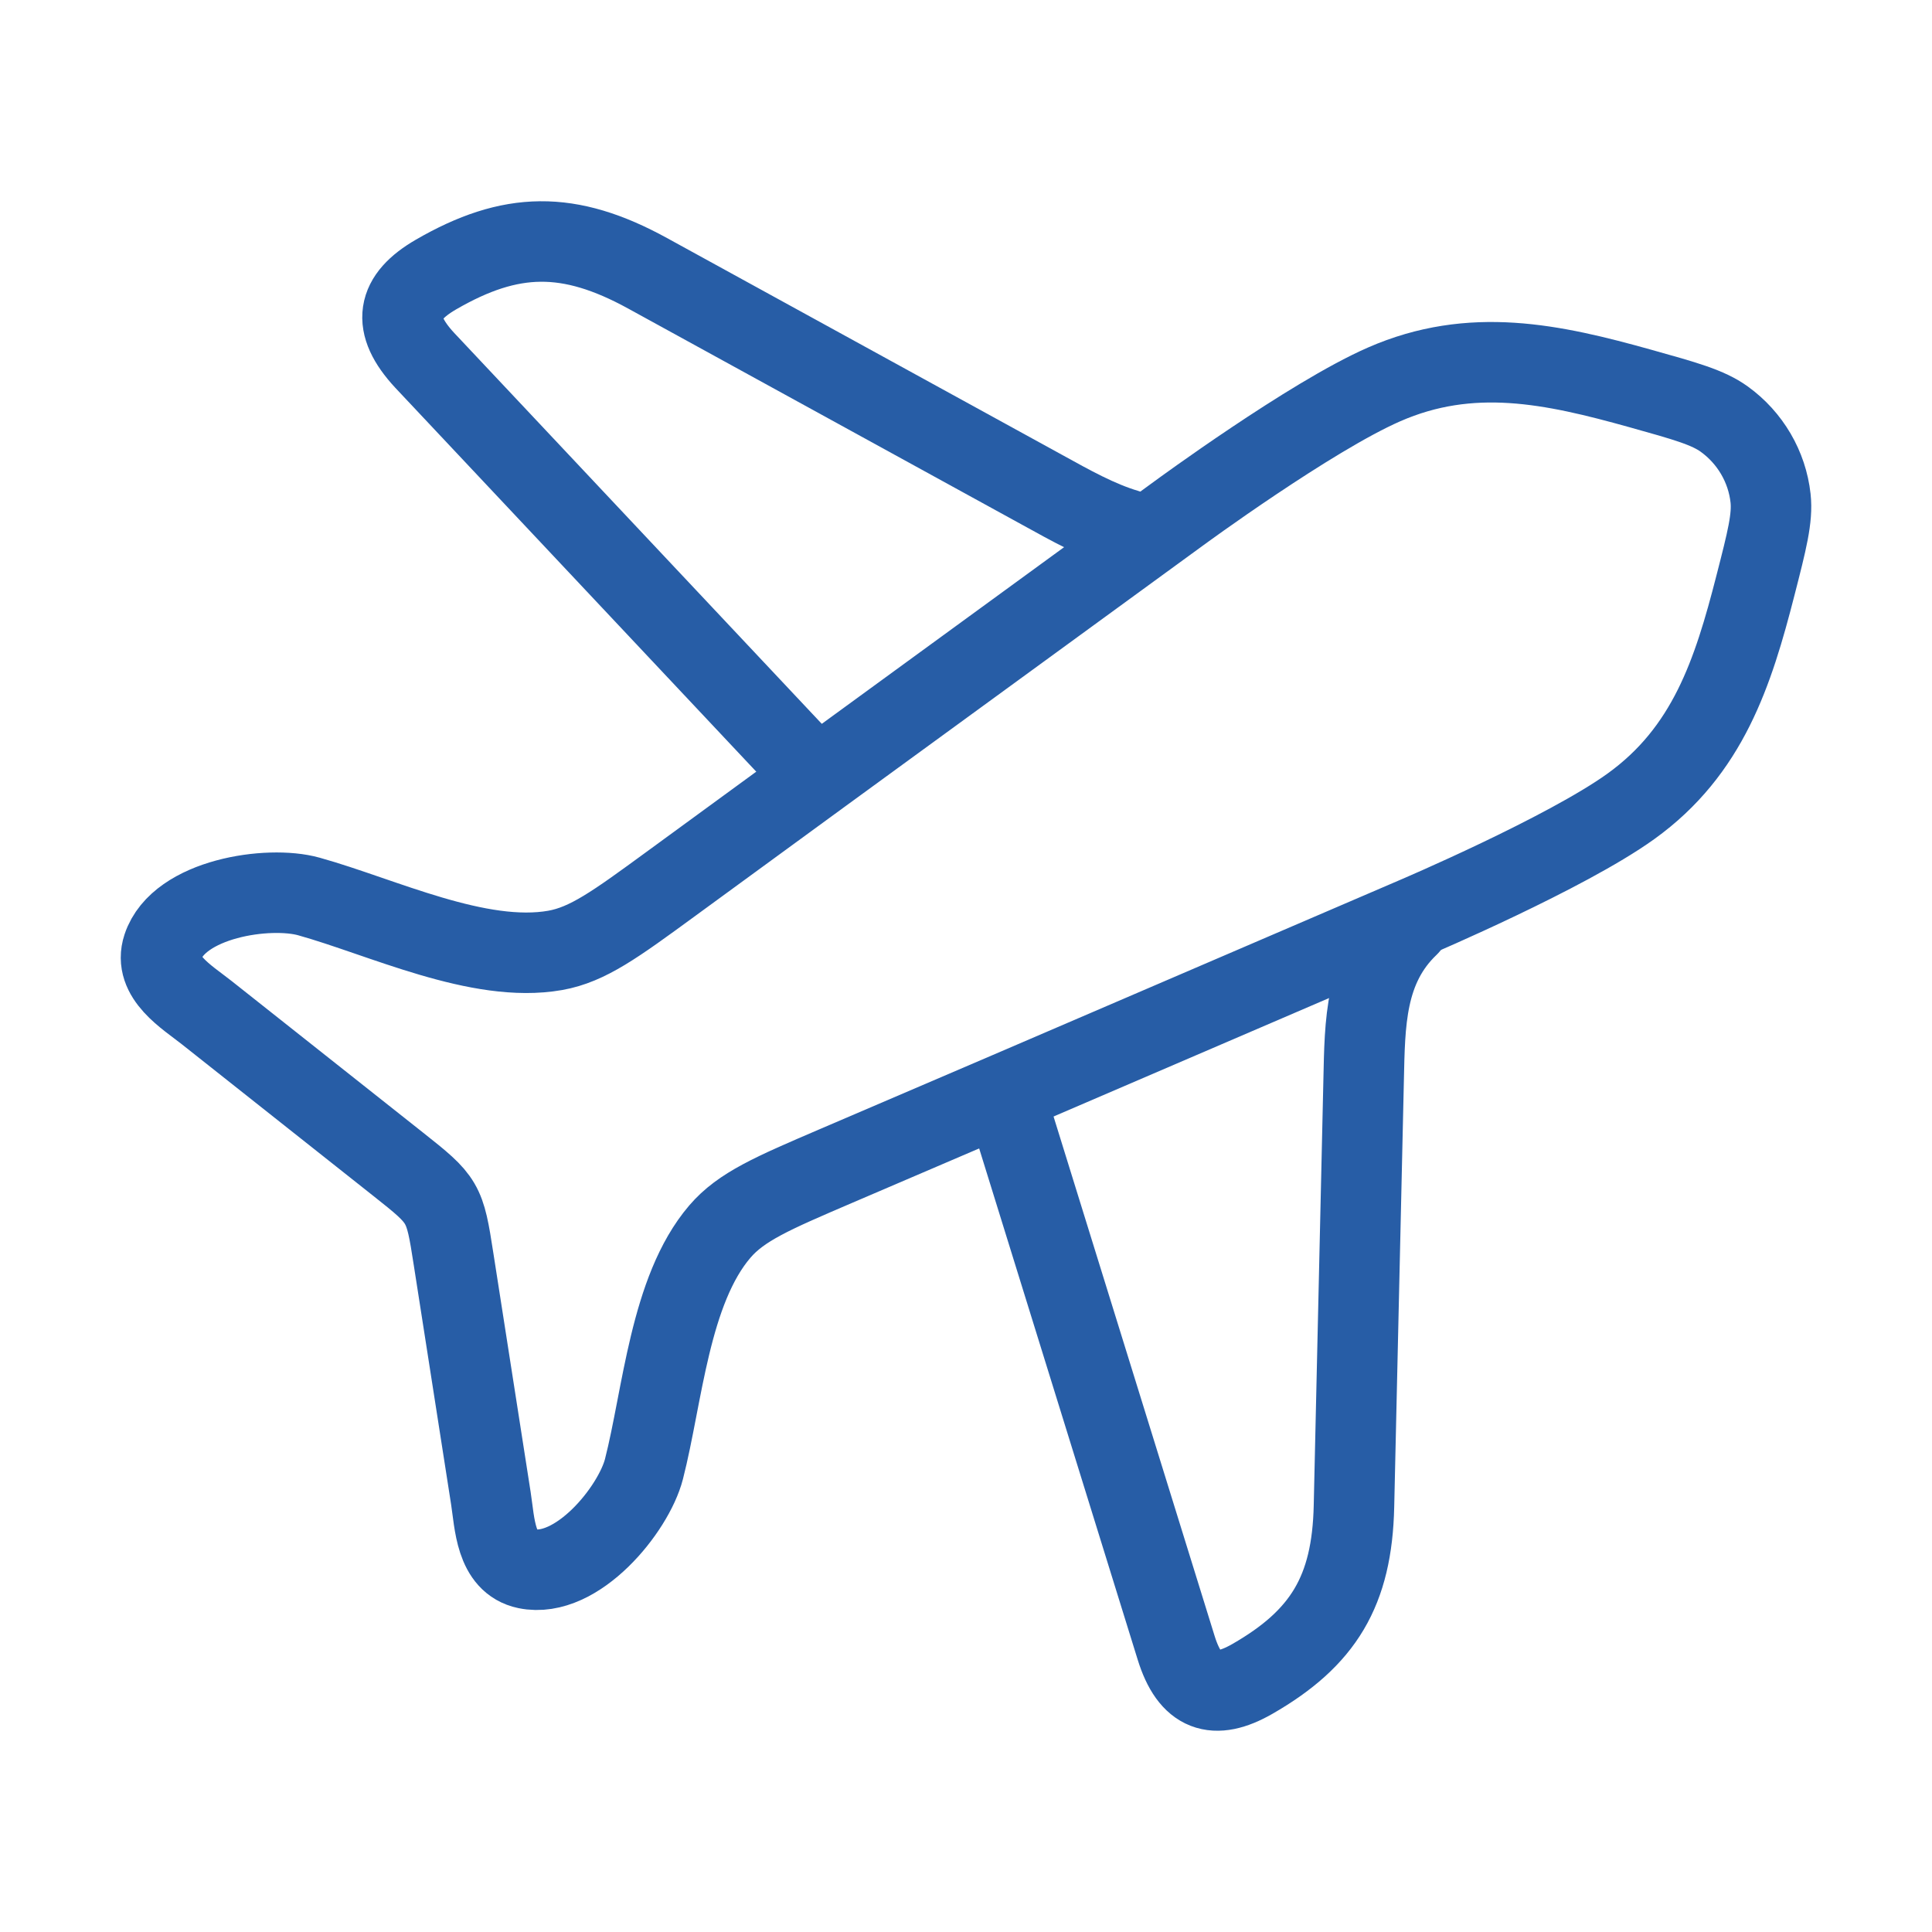<svg width="48" height="48" viewBox="0 0 48 48" fill="none" xmlns="http://www.w3.org/2000/svg">
	<path d="M20 19L10.551 8.951C9.714 8.049 9.848 7.39 10.835 6.819C12.689 5.747 14.134 5.717 16.089 6.79L25.898 12.173C26.596 12.557 27.281 12.945 28 13.157" stroke="#275DA6" stroke-width="2" stroke-linecap="round" stroke-linejoin="round"/>
	<path d="M25 27.326L29.221 40.939C29.565 42.051 30.172 42.252 31.112 41.714C32.879 40.7 33.592 39.53 33.639 37.421L33.879 26.84C33.911 25.426 33.905 24.043 35 23" stroke="#275DA6" stroke-width="2" stroke-linecap="round" stroke-linejoin="round"/>
	<path d="M16.657 21.968L20.431 19.211L29.287 12.754C29.287 12.754 32.557 10.352 34.384 9.552C36.553 8.601 38.574 9.043 40.748 9.65C41.872 9.964 42.435 10.121 42.84 10.414C43.484 10.879 43.903 11.595 43.989 12.377C44.043 12.87 43.9 13.429 43.613 14.547L43.613 14.547C43.059 16.709 42.436 18.656 40.517 20.035C38.902 21.196 35.159 22.789 35.159 22.789L25.063 27.129L20.756 28.975L20.756 28.975C19.195 29.645 18.414 29.979 17.883 30.6C16.639 32.055 16.463 34.688 15.999 36.499C15.742 37.5 14.335 39.234 13.081 38.974C12.307 38.813 12.292 37.844 12.196 37.226L11.268 31.278C11.047 29.855 11.03 29.826 9.892 28.925L5.135 25.158C4.641 24.767 3.798 24.27 4.044 23.528C4.442 22.326 6.668 21.991 7.675 22.273C9.497 22.781 11.895 23.947 13.794 23.612C14.604 23.468 15.289 22.968 16.657 21.968L16.657 21.968Z" stroke="#275DA6" stroke-width="2" stroke-linecap="round" stroke-linejoin="round"/>
</svg>

